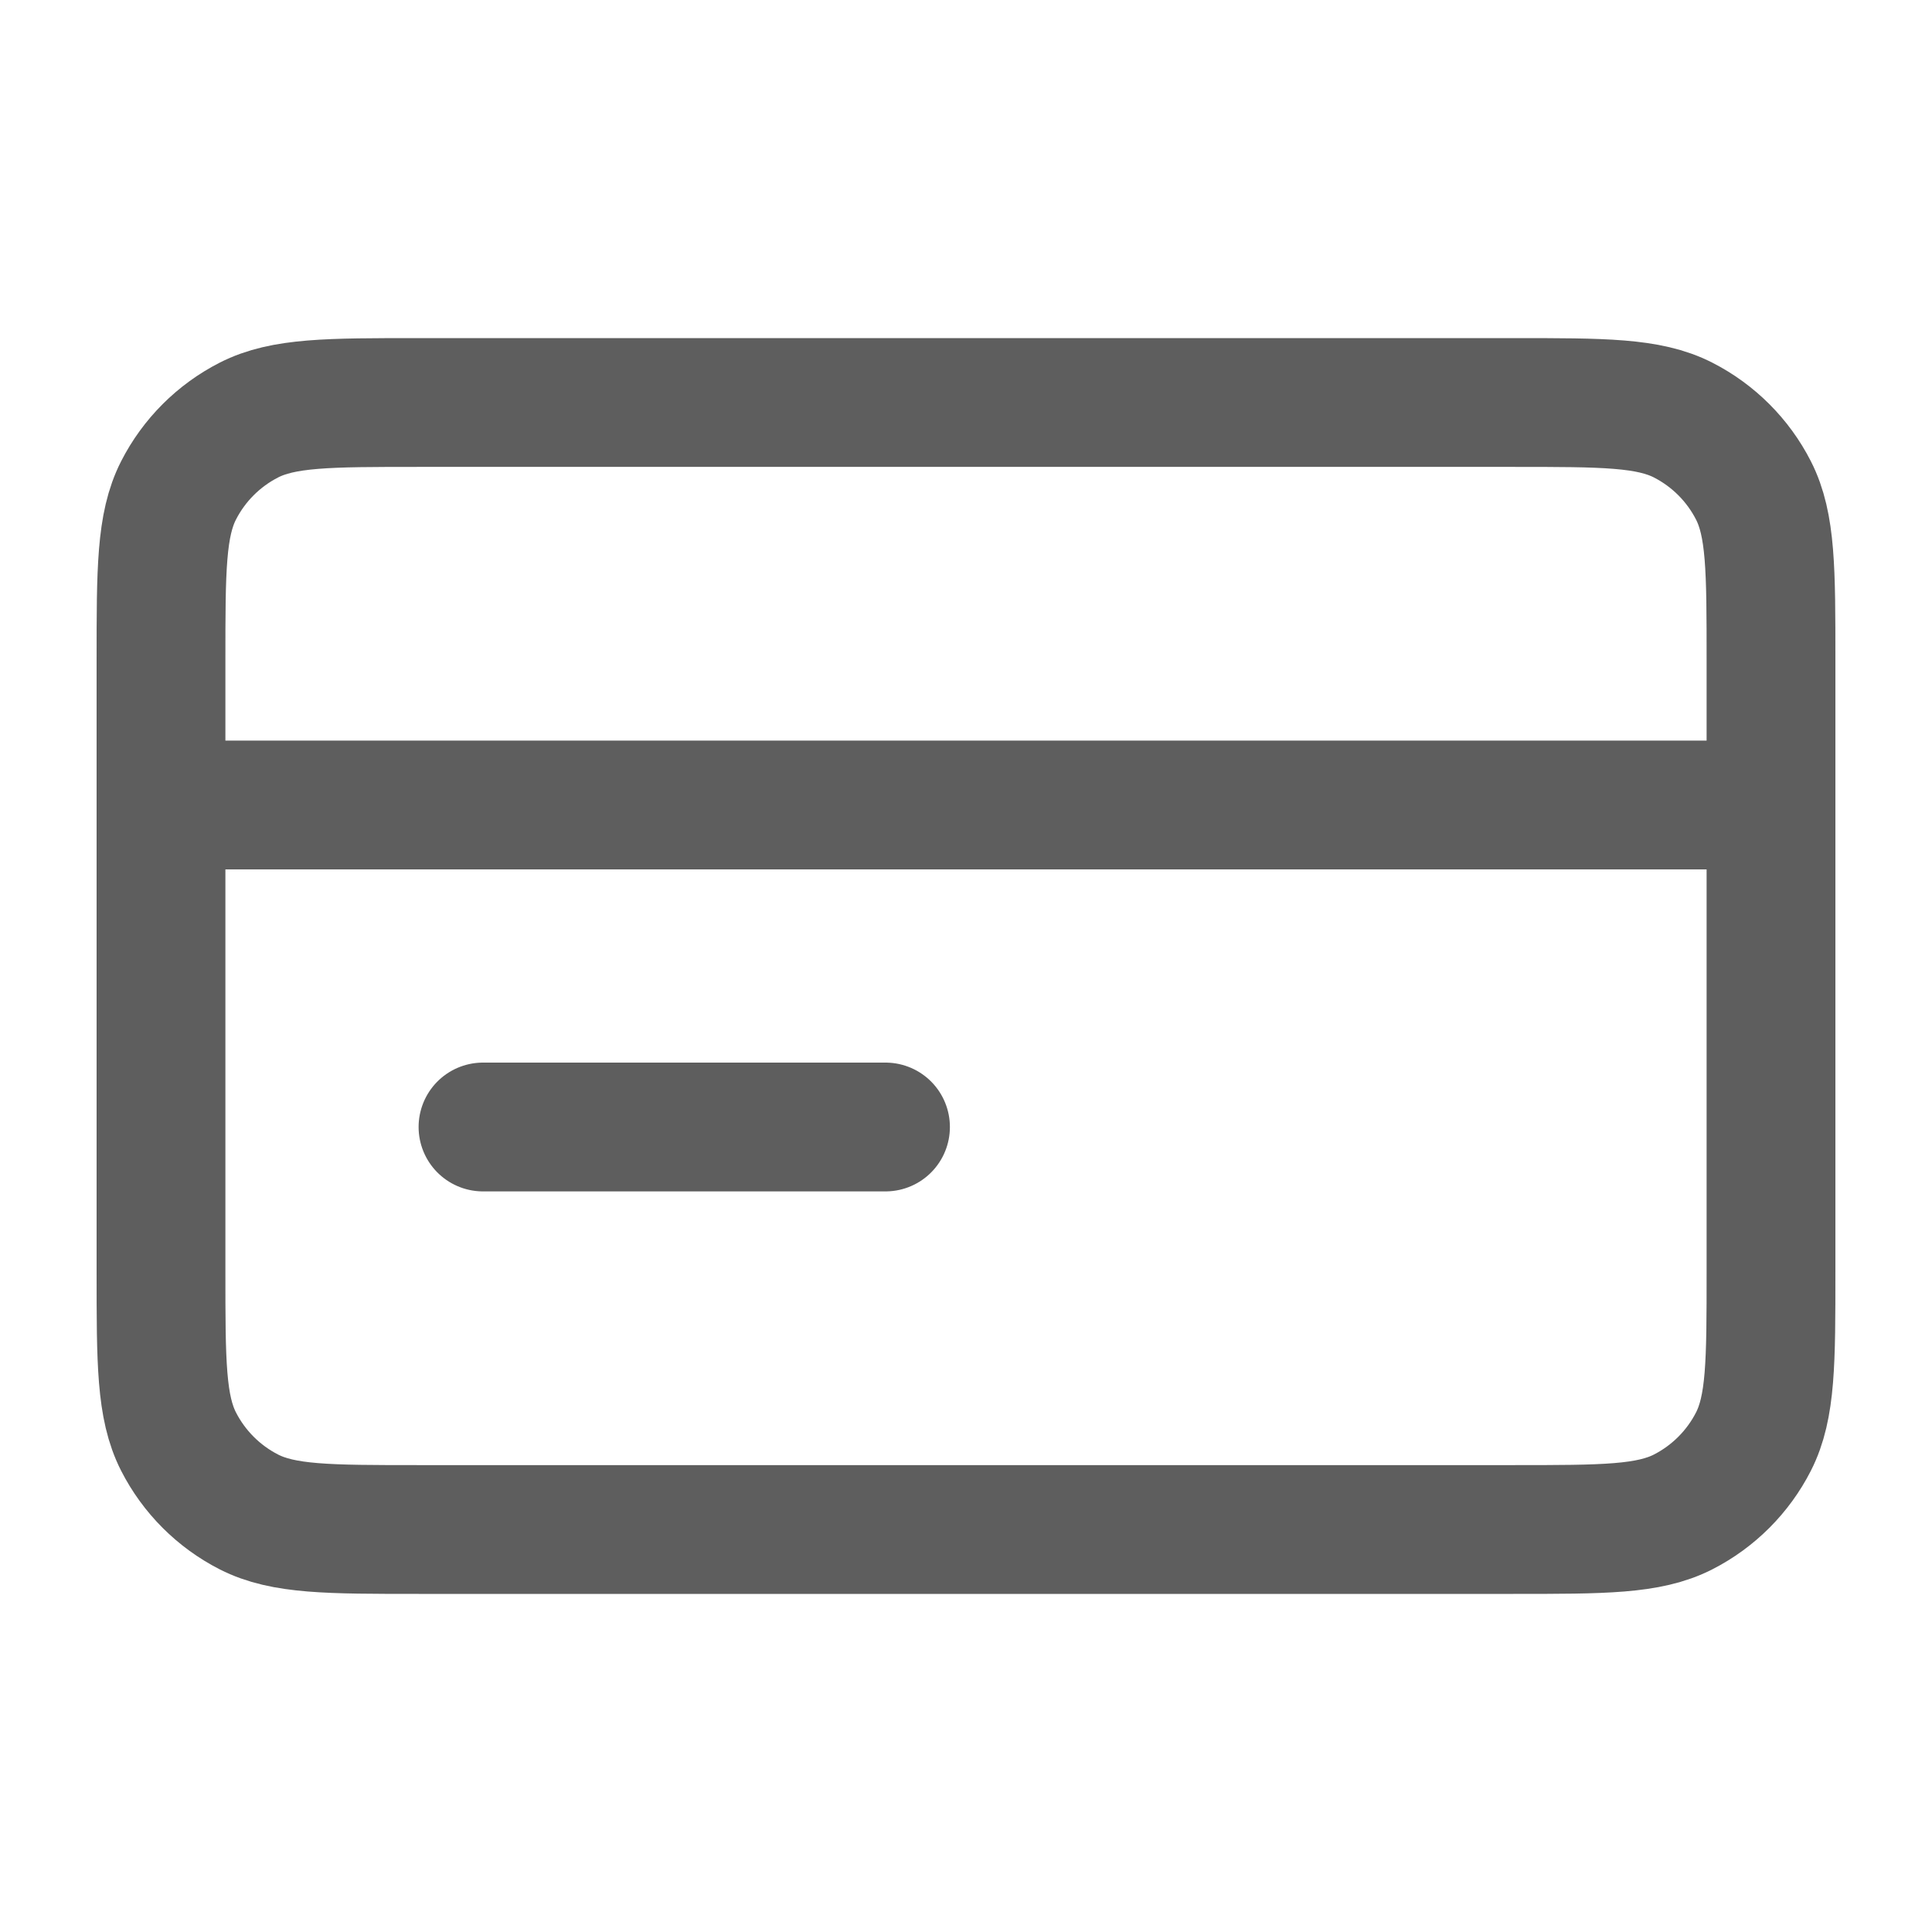 <svg width="24" height="24" viewBox="0 0 24 24" fill="none" xmlns="http://www.w3.org/2000/svg">
<path d="M22 10H2M11 14H6M2 8.2L2 15.8C2 16.92 2 17.48 2.218 17.908C2.41 18.284 2.716 18.59 3.092 18.782C3.52 19 4.08 19 5.2 19L18.8 19C19.92 19 20.48 19 20.908 18.782C21.284 18.59 21.59 18.284 21.782 17.908C22 17.48 22 16.92 22 15.8V8.2C22 7.08 22 6.52 21.782 6.092C21.59 5.716 21.284 5.41 20.908 5.218C20.48 5 19.92 5 18.8 5L5.2 5C4.08 5 3.52 5 3.092 5.218C2.716 5.41 2.41 5.716 2.218 6.092C2 6.52 2 7.08 2 8.2Z" stroke="#5E5E5E" stroke-width="1.6" stroke-linecap="round" stroke-linejoin="round"/>
</svg>
